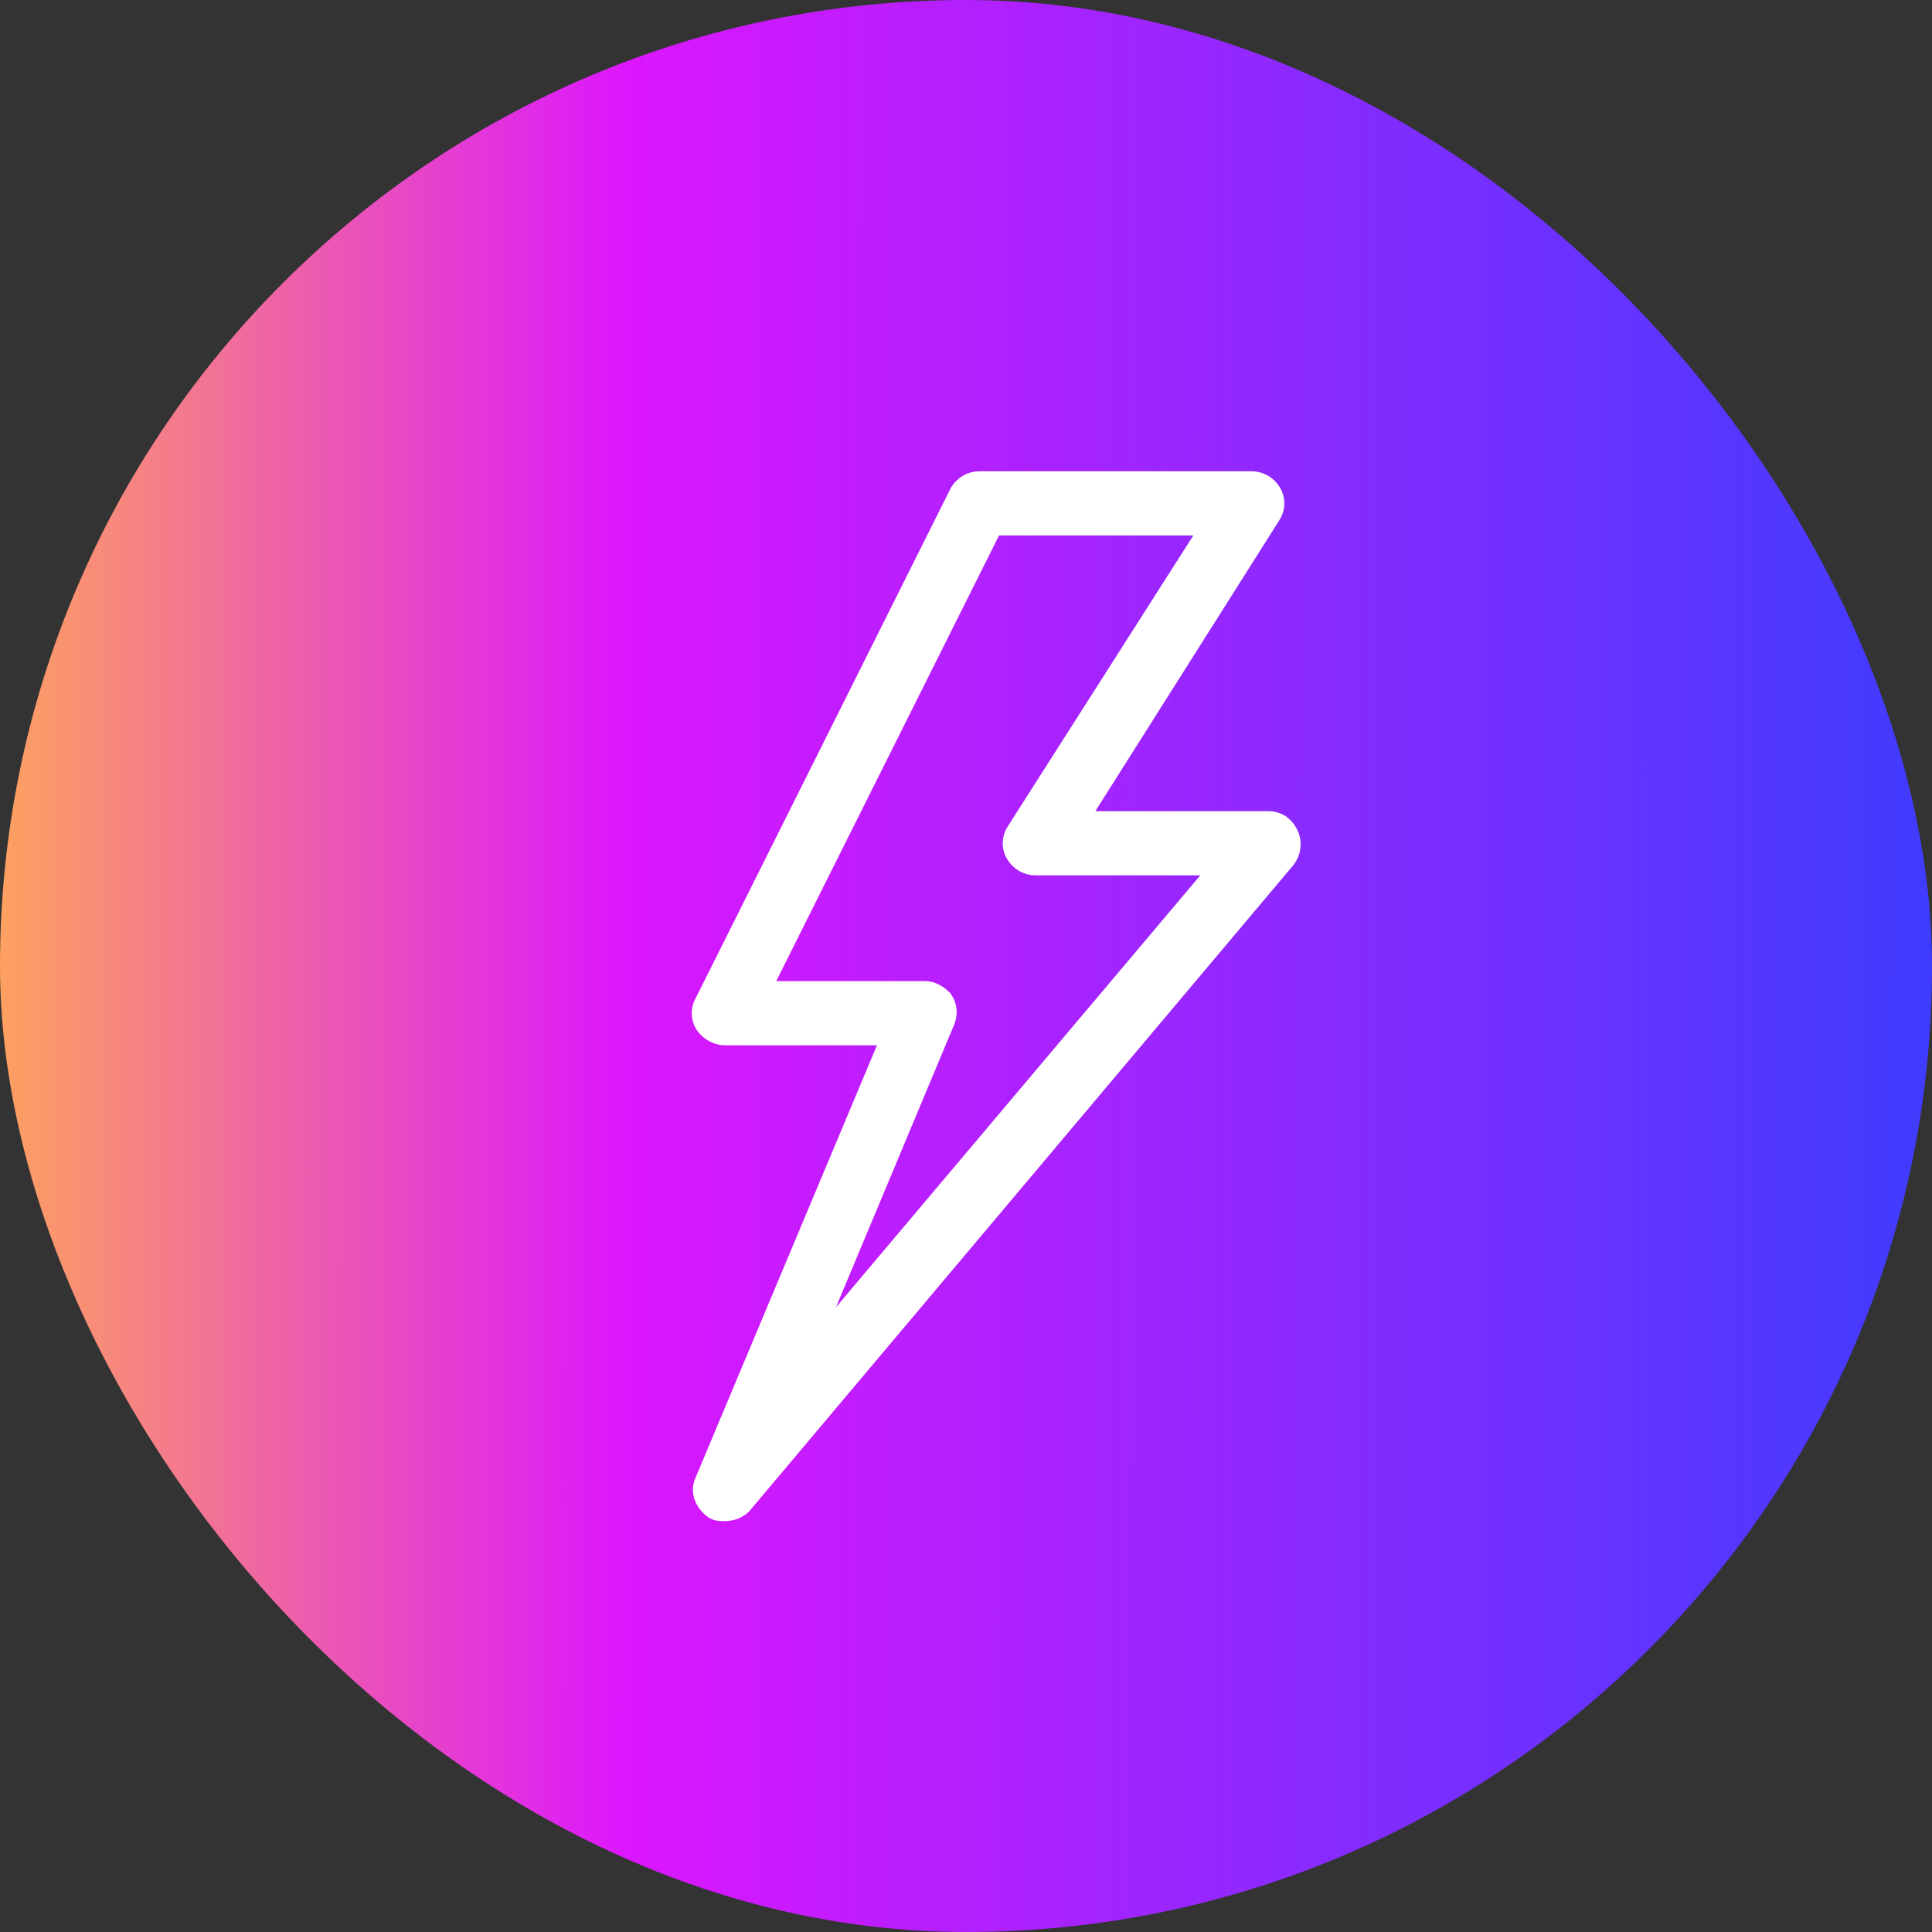 <svg xmlns="http://www.w3.org/2000/svg" width="64" height="64" viewBox="0 0 64 64" fill="none"><rect x="0" y="0" width="64" height="64" fill="#333333" stroke="none"/><rect width="64" height="64" rx="32" fill="url(#paint0_linear_8287_43371)"></rect><path d="M42.526 27.708C42.413 27.483 42.244 27.371 42.019 27.371H35.376L41.963 16.956C42.075 16.787 42.075 16.562 41.963 16.393C41.85 16.224 41.681 16.111 41.456 16.111H32.449C32.224 16.111 32.055 16.224 31.942 16.393L23.497 33.282C23.385 33.451 23.385 33.676 23.497 33.845C23.61 34.014 23.835 34.126 24.004 34.126H29.803L23.497 49.157C23.385 49.382 23.497 49.664 23.723 49.833C23.779 49.889 23.892 49.889 24.004 49.889C24.173 49.889 24.342 49.833 24.455 49.72L42.469 28.328C42.582 28.159 42.638 27.934 42.526 27.708ZM25.974 46.117L31.154 33.732C31.21 33.563 31.21 33.394 31.098 33.225C30.985 33.113 30.816 33 30.647 33H24.905L32.786 17.237H40.443L33.8 27.652C33.687 27.821 33.687 28.046 33.8 28.215C33.912 28.384 34.081 28.497 34.306 28.497H40.837L25.974 46.117Z" fill="white" stroke="white"></path><defs><linearGradient id="paint0_linear_8287_43371" x1="3.4543e-09" y1="32" x2="64" y2="32.025" gradientUnits="userSpaceOnUse"><stop stop-color="#FDA160"></stop><stop offset="0.325" stop-color="#DC16FE"></stop><stop offset="1" stop-color="#3F3CFF"></stop></linearGradient></defs></svg>